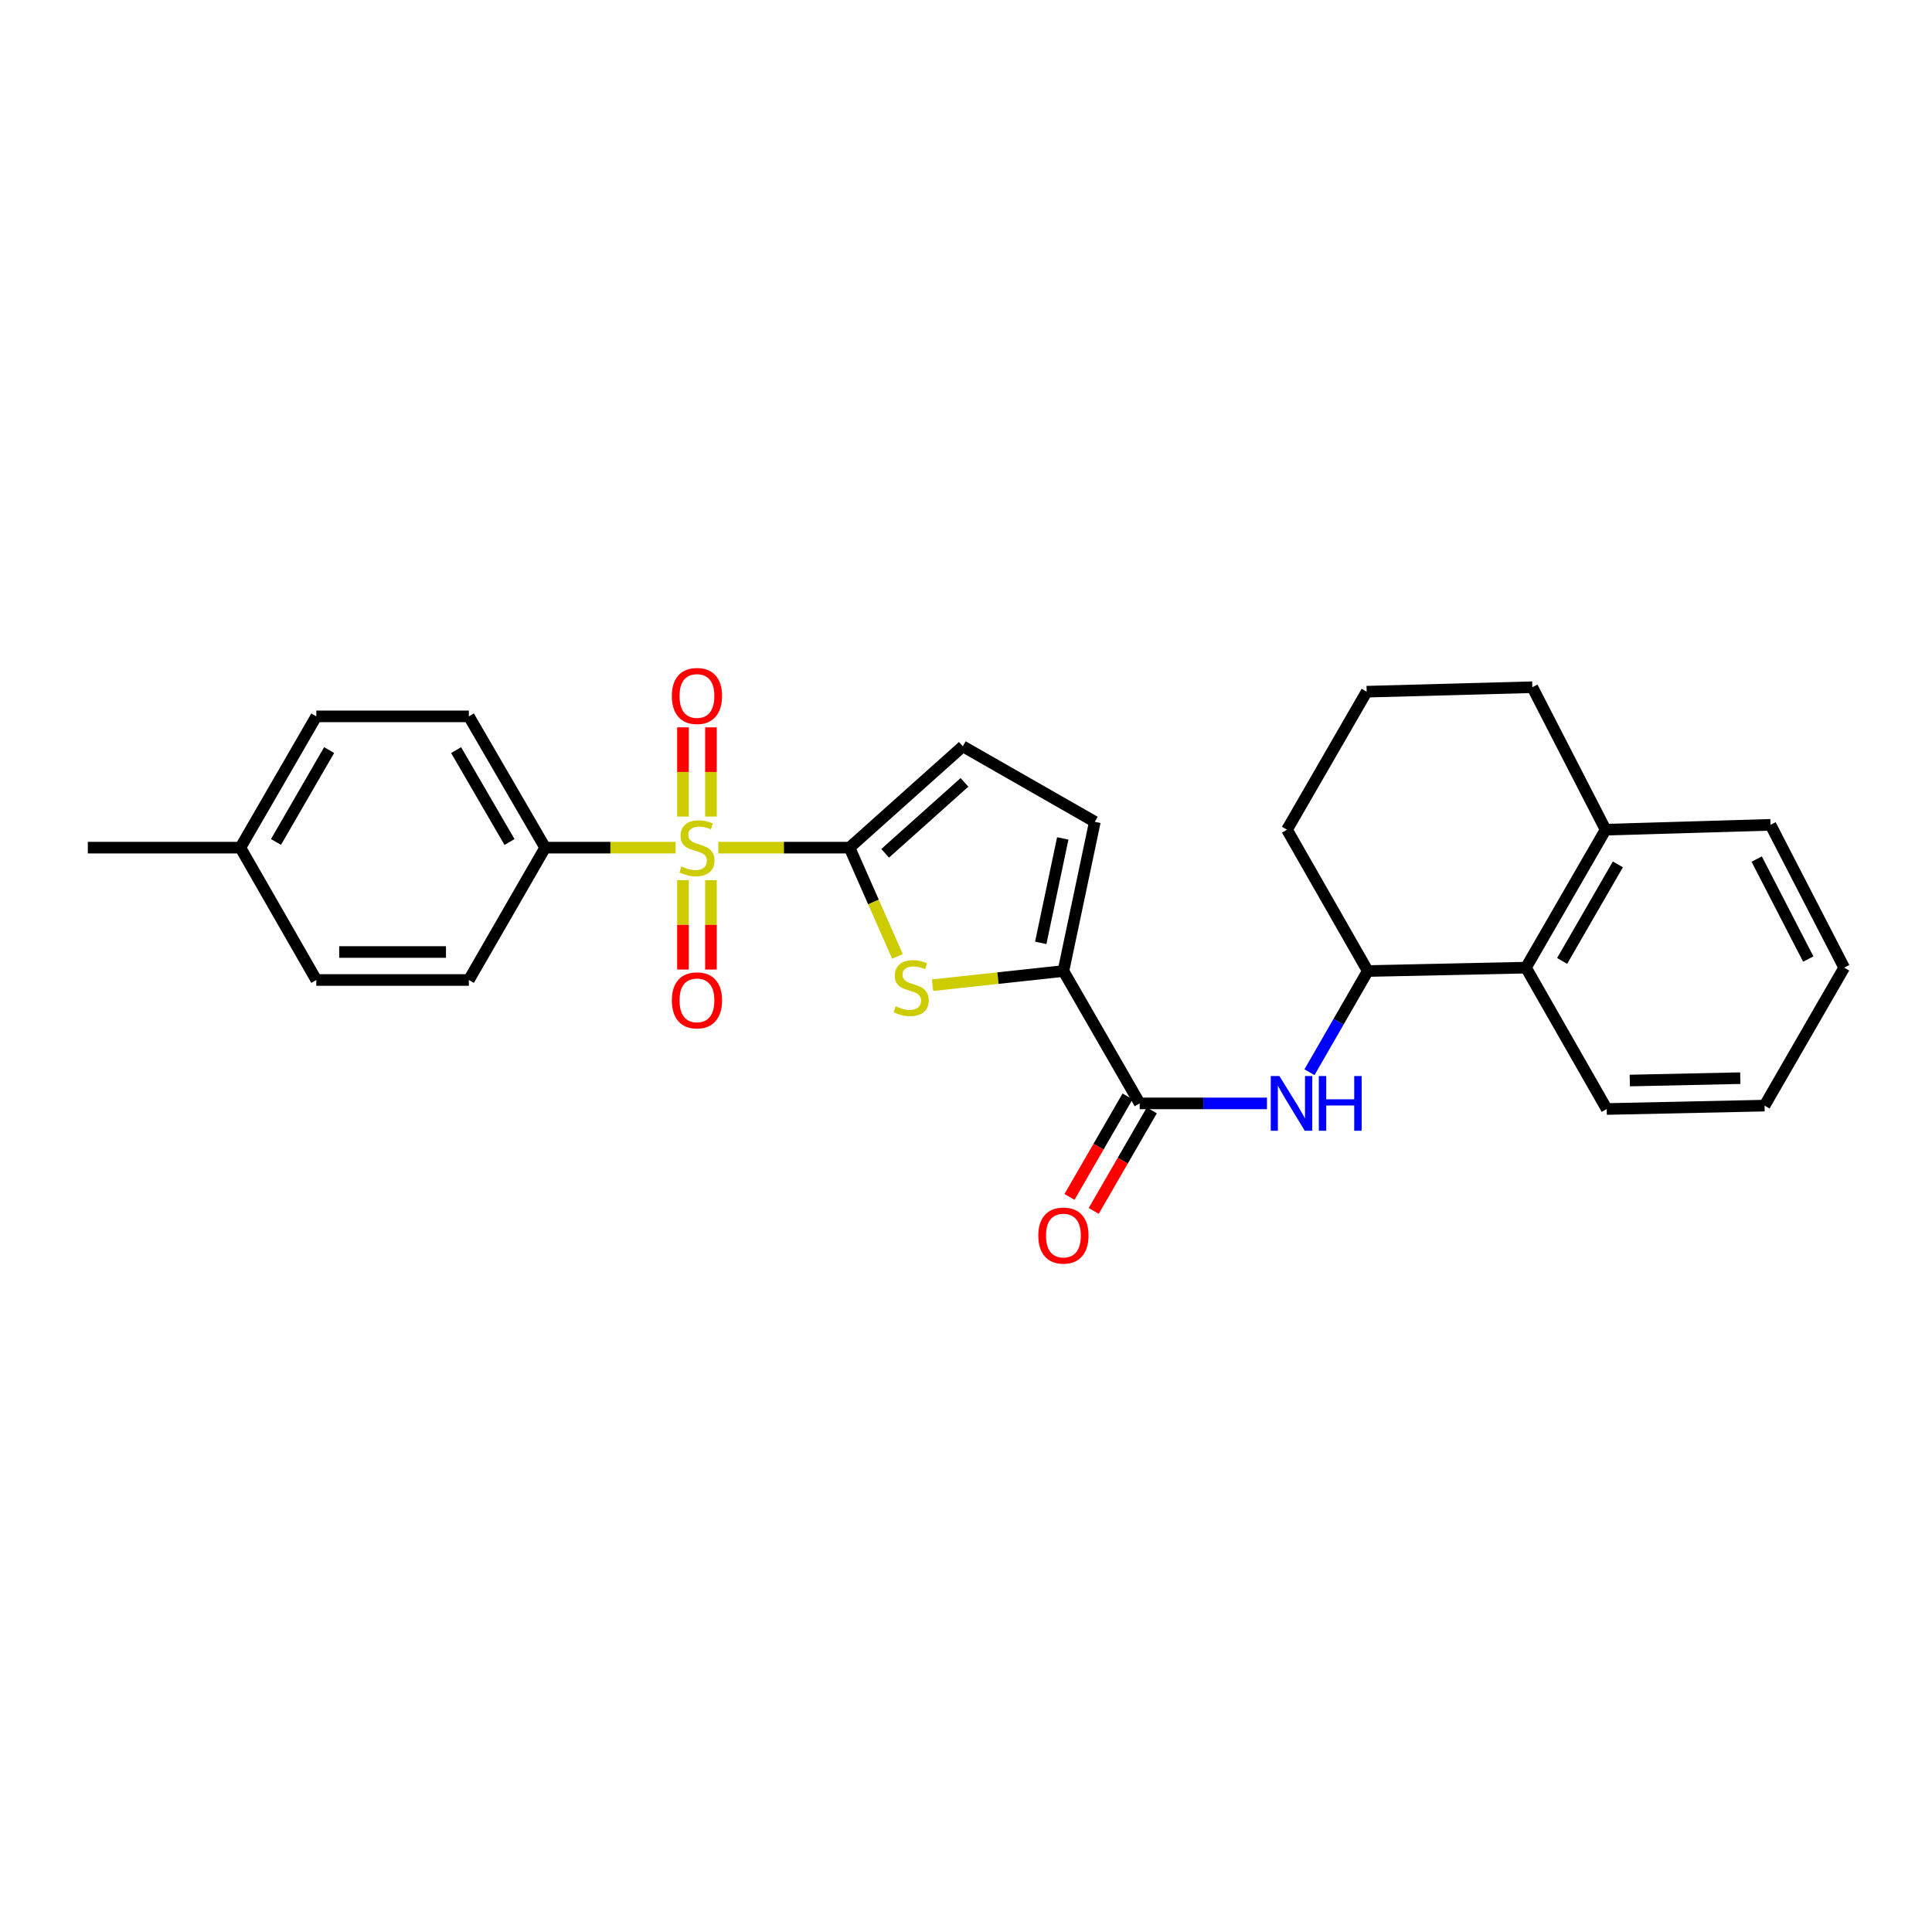 <?xml version='1.0' encoding='iso-8859-1'?>
<svg version='1.1' baseProfile='full'
              xmlns='http://www.w3.org/2000/svg'
                      xmlns:rdkit='http://www.rdkit.org/xml'
                      xmlns:xlink='http://www.w3.org/1999/xlink'
                  xml:space='preserve'
width='1000px' height='1000px' viewBox='0 0 1000 1000'>
<!-- END OF HEADER -->
<rect style='opacity:1.0;fill:#FFFFFF;stroke:none' width='1000' height='1000' x='0' y='0'> </rect>
<path class='bond-0' d='M 371.796,438.74 L 405.75,438.74' style='fill:none;fill-rule:evenodd;stroke:#CCCC00;stroke-width:6px;stroke-linecap:butt;stroke-linejoin:miter;stroke-opacity:1' />
<path class='bond-0' d='M 405.75,438.74 L 439.704,438.74' style='fill:none;fill-rule:evenodd;stroke:#000000;stroke-width:6px;stroke-linecap:butt;stroke-linejoin:miter;stroke-opacity:1' />
<path class='bond-8' d='M 349.697,438.74 L 315.935,438.74' style='fill:none;fill-rule:evenodd;stroke:#CCCC00;stroke-width:6px;stroke-linecap:butt;stroke-linejoin:miter;stroke-opacity:1' />
<path class='bond-8' d='M 315.935,438.74 L 282.173,438.74' style='fill:none;fill-rule:evenodd;stroke:#000000;stroke-width:6px;stroke-linecap:butt;stroke-linejoin:miter;stroke-opacity:1' />
<path class='bond-10' d='M 353.5,455.594 L 353.5,478.712' style='fill:none;fill-rule:evenodd;stroke:#CCCC00;stroke-width:6px;stroke-linecap:butt;stroke-linejoin:miter;stroke-opacity:1' />
<path class='bond-10' d='M 353.5,478.712 L 353.5,501.829' style='fill:none;fill-rule:evenodd;stroke:#FF0000;stroke-width:6px;stroke-linecap:butt;stroke-linejoin:miter;stroke-opacity:1' />
<path class='bond-10' d='M 367.983,455.594 L 367.983,478.712' style='fill:none;fill-rule:evenodd;stroke:#CCCC00;stroke-width:6px;stroke-linecap:butt;stroke-linejoin:miter;stroke-opacity:1' />
<path class='bond-10' d='M 367.983,478.712 L 367.983,501.829' style='fill:none;fill-rule:evenodd;stroke:#FF0000;stroke-width:6px;stroke-linecap:butt;stroke-linejoin:miter;stroke-opacity:1' />
<path class='bond-11' d='M 367.983,422.655 L 367.983,399.566' style='fill:none;fill-rule:evenodd;stroke:#CCCC00;stroke-width:6px;stroke-linecap:butt;stroke-linejoin:miter;stroke-opacity:1' />
<path class='bond-11' d='M 367.983,399.566 L 367.983,376.478' style='fill:none;fill-rule:evenodd;stroke:#FF0000;stroke-width:6px;stroke-linecap:butt;stroke-linejoin:miter;stroke-opacity:1' />
<path class='bond-11' d='M 353.5,422.655 L 353.5,399.566' style='fill:none;fill-rule:evenodd;stroke:#CCCC00;stroke-width:6px;stroke-linecap:butt;stroke-linejoin:miter;stroke-opacity:1' />
<path class='bond-11' d='M 353.5,399.566 L 353.5,376.478' style='fill:none;fill-rule:evenodd;stroke:#FF0000;stroke-width:6px;stroke-linecap:butt;stroke-linejoin:miter;stroke-opacity:1' />
<path class='bond-1' d='M 439.704,438.74 L 452.117,466.881' style='fill:none;fill-rule:evenodd;stroke:#000000;stroke-width:6px;stroke-linecap:butt;stroke-linejoin:miter;stroke-opacity:1' />
<path class='bond-1' d='M 452.117,466.881 L 464.53,495.023' style='fill:none;fill-rule:evenodd;stroke:#CCCC00;stroke-width:6px;stroke-linecap:butt;stroke-linejoin:miter;stroke-opacity:1' />
<path class='bond-5' d='M 439.704,438.74 L 498.351,386.296' style='fill:none;fill-rule:evenodd;stroke:#000000;stroke-width:6px;stroke-linecap:butt;stroke-linejoin:miter;stroke-opacity:1' />
<path class='bond-5' d='M 458.155,441.669 L 499.207,404.959' style='fill:none;fill-rule:evenodd;stroke:#000000;stroke-width:6px;stroke-linecap:butt;stroke-linejoin:miter;stroke-opacity:1' />
<path class='bond-2' d='M 482.691,509.924 L 516.558,506.262' style='fill:none;fill-rule:evenodd;stroke:#CCCC00;stroke-width:6px;stroke-linecap:butt;stroke-linejoin:miter;stroke-opacity:1' />
<path class='bond-2' d='M 516.558,506.262 L 550.424,502.6' style='fill:none;fill-rule:evenodd;stroke:#000000;stroke-width:6px;stroke-linecap:butt;stroke-linejoin:miter;stroke-opacity:1' />
<path class='bond-3' d='M 550.424,502.6 L 589.897,571.119' style='fill:none;fill-rule:evenodd;stroke:#000000;stroke-width:6px;stroke-linecap:butt;stroke-linejoin:miter;stroke-opacity:1' />
<path class='bond-27' d='M 550.424,502.6 L 566.693,425.367' style='fill:none;fill-rule:evenodd;stroke:#000000;stroke-width:6px;stroke-linecap:butt;stroke-linejoin:miter;stroke-opacity:1' />
<path class='bond-27' d='M 538.692,488.03 L 550.081,433.967' style='fill:none;fill-rule:evenodd;stroke:#000000;stroke-width:6px;stroke-linecap:butt;stroke-linejoin:miter;stroke-opacity:1' />
<path class='bond-4' d='M 589.897,571.119 L 622.837,571.119' style='fill:none;fill-rule:evenodd;stroke:#000000;stroke-width:6px;stroke-linecap:butt;stroke-linejoin:miter;stroke-opacity:1' />
<path class='bond-4' d='M 622.837,571.119 L 655.777,571.119' style='fill:none;fill-rule:evenodd;stroke:#0000FF;stroke-width:6px;stroke-linecap:butt;stroke-linejoin:miter;stroke-opacity:1' />
<path class='bond-12' d='M 583.627,567.497 L 568.596,593.513' style='fill:none;fill-rule:evenodd;stroke:#000000;stroke-width:6px;stroke-linecap:butt;stroke-linejoin:miter;stroke-opacity:1' />
<path class='bond-12' d='M 568.596,593.513 L 553.566,619.53' style='fill:none;fill-rule:evenodd;stroke:#FF0000;stroke-width:6px;stroke-linecap:butt;stroke-linejoin:miter;stroke-opacity:1' />
<path class='bond-12' d='M 596.167,574.741 L 581.137,600.758' style='fill:none;fill-rule:evenodd;stroke:#000000;stroke-width:6px;stroke-linecap:butt;stroke-linejoin:miter;stroke-opacity:1' />
<path class='bond-12' d='M 581.137,600.758 L 566.106,626.774' style='fill:none;fill-rule:evenodd;stroke:#FF0000;stroke-width:6px;stroke-linecap:butt;stroke-linejoin:miter;stroke-opacity:1' />
<path class='bond-7' d='M 677.778,554.982 L 692.866,528.791' style='fill:none;fill-rule:evenodd;stroke:#0000FF;stroke-width:6px;stroke-linecap:butt;stroke-linejoin:miter;stroke-opacity:1' />
<path class='bond-7' d='M 692.866,528.791 L 707.955,502.6' style='fill:none;fill-rule:evenodd;stroke:#000000;stroke-width:6px;stroke-linecap:butt;stroke-linejoin:miter;stroke-opacity:1' />
<path class='bond-6' d='M 498.351,386.296 L 566.693,425.367' style='fill:none;fill-rule:evenodd;stroke:#000000;stroke-width:6px;stroke-linecap:butt;stroke-linejoin:miter;stroke-opacity:1' />
<path class='bond-9' d='M 707.955,502.6 L 789.83,500.854' style='fill:none;fill-rule:evenodd;stroke:#000000;stroke-width:6px;stroke-linecap:butt;stroke-linejoin:miter;stroke-opacity:1' />
<path class='bond-19' d='M 707.955,502.6 L 666.148,429.447' style='fill:none;fill-rule:evenodd;stroke:#000000;stroke-width:6px;stroke-linecap:butt;stroke-linejoin:miter;stroke-opacity:1' />
<path class='bond-14' d='M 282.173,438.74 L 242.684,370.792' style='fill:none;fill-rule:evenodd;stroke:#000000;stroke-width:6px;stroke-linecap:butt;stroke-linejoin:miter;stroke-opacity:1' />
<path class='bond-14' d='M 263.728,435.825 L 236.086,388.261' style='fill:none;fill-rule:evenodd;stroke:#000000;stroke-width:6px;stroke-linecap:butt;stroke-linejoin:miter;stroke-opacity:1' />
<path class='bond-15' d='M 282.173,438.74 L 242.684,507.242' style='fill:none;fill-rule:evenodd;stroke:#000000;stroke-width:6px;stroke-linecap:butt;stroke-linejoin:miter;stroke-opacity:1' />
<path class='bond-13' d='M 789.83,500.854 L 831.049,429.447' style='fill:none;fill-rule:evenodd;stroke:#000000;stroke-width:6px;stroke-linecap:butt;stroke-linejoin:miter;stroke-opacity:1' />
<path class='bond-13' d='M 808.555,497.383 L 837.409,447.398' style='fill:none;fill-rule:evenodd;stroke:#000000;stroke-width:6px;stroke-linecap:butt;stroke-linejoin:miter;stroke-opacity:1' />
<path class='bond-21' d='M 789.83,500.854 L 831.636,574.023' style='fill:none;fill-rule:evenodd;stroke:#000000;stroke-width:6px;stroke-linecap:butt;stroke-linejoin:miter;stroke-opacity:1' />
<path class='bond-23' d='M 831.049,429.447 L 916.408,426.928' style='fill:none;fill-rule:evenodd;stroke:#000000;stroke-width:6px;stroke-linecap:butt;stroke-linejoin:miter;stroke-opacity:1' />
<path class='bond-29' d='M 831.049,429.447 L 793.128,355.698' style='fill:none;fill-rule:evenodd;stroke:#000000;stroke-width:6px;stroke-linecap:butt;stroke-linejoin:miter;stroke-opacity:1' />
<path class='bond-16' d='M 242.684,370.792 L 163.721,370.792' style='fill:none;fill-rule:evenodd;stroke:#000000;stroke-width:6px;stroke-linecap:butt;stroke-linejoin:miter;stroke-opacity:1' />
<path class='bond-17' d='M 242.684,507.242 L 163.721,507.242' style='fill:none;fill-rule:evenodd;stroke:#000000;stroke-width:6px;stroke-linecap:butt;stroke-linejoin:miter;stroke-opacity:1' />
<path class='bond-17' d='M 230.839,492.76 L 175.566,492.76' style='fill:none;fill-rule:evenodd;stroke:#000000;stroke-width:6px;stroke-linecap:butt;stroke-linejoin:miter;stroke-opacity:1' />
<path class='bond-28' d='M 163.721,370.792 L 124.417,438.74' style='fill:none;fill-rule:evenodd;stroke:#000000;stroke-width:6px;stroke-linecap:butt;stroke-linejoin:miter;stroke-opacity:1' />
<path class='bond-28' d='M 170.362,388.236 L 142.849,435.799' style='fill:none;fill-rule:evenodd;stroke:#000000;stroke-width:6px;stroke-linecap:butt;stroke-linejoin:miter;stroke-opacity:1' />
<path class='bond-18' d='M 163.721,507.242 L 124.417,438.74' style='fill:none;fill-rule:evenodd;stroke:#000000;stroke-width:6px;stroke-linecap:butt;stroke-linejoin:miter;stroke-opacity:1' />
<path class='bond-24' d='M 124.417,438.74 L 45.455,438.74' style='fill:none;fill-rule:evenodd;stroke:#000000;stroke-width:6px;stroke-linecap:butt;stroke-linejoin:miter;stroke-opacity:1' />
<path class='bond-20' d='M 666.148,429.447 L 707.383,358.015' style='fill:none;fill-rule:evenodd;stroke:#000000;stroke-width:6px;stroke-linecap:butt;stroke-linejoin:miter;stroke-opacity:1' />
<path class='bond-22' d='M 707.383,358.015 L 793.128,355.698' style='fill:none;fill-rule:evenodd;stroke:#000000;stroke-width:6px;stroke-linecap:butt;stroke-linejoin:miter;stroke-opacity:1' />
<path class='bond-25' d='M 831.636,574.023 L 913.326,572.269' style='fill:none;fill-rule:evenodd;stroke:#000000;stroke-width:6px;stroke-linecap:butt;stroke-linejoin:miter;stroke-opacity:1' />
<path class='bond-25' d='M 843.579,559.281 L 900.762,558.053' style='fill:none;fill-rule:evenodd;stroke:#000000;stroke-width:6px;stroke-linecap:butt;stroke-linejoin:miter;stroke-opacity:1' />
<path class='bond-30' d='M 916.408,426.928 L 954.545,500.854' style='fill:none;fill-rule:evenodd;stroke:#000000;stroke-width:6px;stroke-linecap:butt;stroke-linejoin:miter;stroke-opacity:1' />
<path class='bond-30' d='M 909.258,444.657 L 935.954,496.405' style='fill:none;fill-rule:evenodd;stroke:#000000;stroke-width:6px;stroke-linecap:butt;stroke-linejoin:miter;stroke-opacity:1' />
<path class='bond-26' d='M 913.326,572.269 L 954.545,500.854' style='fill:none;fill-rule:evenodd;stroke:#000000;stroke-width:6px;stroke-linecap:butt;stroke-linejoin:miter;stroke-opacity:1' />
<path  class='atom-0' d='M 352.741 448.46
Q 353.061 448.58, 354.381 449.14
Q 355.701 449.7, 357.141 450.06
Q 358.621 450.38, 360.061 450.38
Q 362.741 450.38, 364.301 449.1
Q 365.861 447.78, 365.861 445.5
Q 365.861 443.94, 365.061 442.98
Q 364.301 442.02, 363.101 441.5
Q 361.901 440.98, 359.901 440.38
Q 357.381 439.62, 355.861 438.9
Q 354.381 438.18, 353.301 436.66
Q 352.261 435.14, 352.261 432.58
Q 352.261 429.02, 354.661 426.82
Q 357.101 424.62, 361.901 424.62
Q 365.181 424.62, 368.901 426.18
L 367.981 429.26
Q 364.581 427.86, 362.021 427.86
Q 359.261 427.86, 357.741 429.02
Q 356.221 430.14, 356.261 432.1
Q 356.261 433.62, 357.021 434.54
Q 357.821 435.46, 358.941 435.98
Q 360.101 436.5, 362.021 437.1
Q 364.581 437.9, 366.101 438.7
Q 367.621 439.5, 368.701 441.14
Q 369.821 442.74, 369.821 445.5
Q 369.821 449.42, 367.181 451.54
Q 364.581 453.62, 360.221 453.62
Q 357.701 453.62, 355.781 453.06
Q 353.901 452.54, 351.661 451.62
L 352.741 448.46
' fill='#CCCC00'/>
<path  class='atom-2' d='M 463.63 520.841
Q 463.95 520.961, 465.27 521.521
Q 466.59 522.081, 468.03 522.441
Q 469.51 522.761, 470.95 522.761
Q 473.63 522.761, 475.19 521.481
Q 476.75 520.161, 476.75 517.881
Q 476.75 516.321, 475.95 515.361
Q 475.19 514.401, 473.99 513.881
Q 472.79 513.361, 470.79 512.761
Q 468.27 512.001, 466.75 511.281
Q 465.27 510.561, 464.19 509.041
Q 463.15 507.521, 463.15 504.961
Q 463.15 501.401, 465.55 499.201
Q 467.99 497.001, 472.79 497.001
Q 476.07 497.001, 479.79 498.561
L 478.87 501.641
Q 475.47 500.241, 472.91 500.241
Q 470.15 500.241, 468.63 501.401
Q 467.11 502.521, 467.15 504.481
Q 467.15 506.001, 467.91 506.921
Q 468.71 507.841, 469.83 508.361
Q 470.99 508.881, 472.91 509.481
Q 475.47 510.281, 476.99 511.081
Q 478.51 511.881, 479.59 513.521
Q 480.71 515.121, 480.71 517.881
Q 480.71 521.801, 478.07 523.921
Q 475.47 526.001, 471.11 526.001
Q 468.59 526.001, 466.67 525.441
Q 464.79 524.921, 462.55 524.001
L 463.63 520.841
' fill='#CCCC00'/>
<path  class='atom-5' d='M 662.221 556.959
L 671.501 571.959
Q 672.421 573.439, 673.901 576.119
Q 675.381 578.799, 675.461 578.959
L 675.461 556.959
L 679.221 556.959
L 679.221 585.279
L 675.341 585.279
L 665.381 568.879
Q 664.221 566.959, 662.981 564.759
Q 661.781 562.559, 661.421 561.879
L 661.421 585.279
L 657.741 585.279
L 657.741 556.959
L 662.221 556.959
' fill='#0000FF'/>
<path  class='atom-5' d='M 682.621 556.959
L 686.461 556.959
L 686.461 568.999
L 700.941 568.999
L 700.941 556.959
L 704.781 556.959
L 704.781 585.279
L 700.941 585.279
L 700.941 572.199
L 686.461 572.199
L 686.461 585.279
L 682.621 585.279
L 682.621 556.959
' fill='#0000FF'/>
<path  class='atom-11' d='M 347.741 517.782
Q 347.741 510.982, 351.101 507.182
Q 354.461 503.382, 360.741 503.382
Q 367.021 503.382, 370.381 507.182
Q 373.741 510.982, 373.741 517.782
Q 373.741 524.662, 370.341 528.582
Q 366.941 532.462, 360.741 532.462
Q 354.501 532.462, 351.101 528.582
Q 347.741 524.702, 347.741 517.782
M 360.741 529.262
Q 365.061 529.262, 367.381 526.382
Q 369.741 523.462, 369.741 517.782
Q 369.741 512.222, 367.381 509.422
Q 365.061 506.582, 360.741 506.582
Q 356.421 506.582, 354.061 509.382
Q 351.741 512.182, 351.741 517.782
Q 351.741 523.502, 354.061 526.382
Q 356.421 529.262, 360.741 529.262
' fill='#FF0000'/>
<path  class='atom-12' d='M 347.741 360.235
Q 347.741 353.435, 351.101 349.635
Q 354.461 345.835, 360.741 345.835
Q 367.021 345.835, 370.381 349.635
Q 373.741 353.435, 373.741 360.235
Q 373.741 367.115, 370.341 371.035
Q 366.941 374.915, 360.741 374.915
Q 354.501 374.915, 351.101 371.035
Q 347.741 367.155, 347.741 360.235
M 360.741 371.715
Q 365.061 371.715, 367.381 368.835
Q 369.741 365.915, 369.741 360.235
Q 369.741 354.675, 367.381 351.875
Q 365.061 349.035, 360.741 349.035
Q 356.421 349.035, 354.061 351.835
Q 351.741 354.635, 351.741 360.235
Q 351.741 365.955, 354.061 368.835
Q 356.421 371.715, 360.741 371.715
' fill='#FF0000'/>
<path  class='atom-13' d='M 537.424 639.525
Q 537.424 632.725, 540.784 628.925
Q 544.144 625.125, 550.424 625.125
Q 556.704 625.125, 560.064 628.925
Q 563.424 632.725, 563.424 639.525
Q 563.424 646.405, 560.024 650.325
Q 556.624 654.205, 550.424 654.205
Q 544.184 654.205, 540.784 650.325
Q 537.424 646.445, 537.424 639.525
M 550.424 651.005
Q 554.744 651.005, 557.064 648.125
Q 559.424 645.205, 559.424 639.525
Q 559.424 633.965, 557.064 631.165
Q 554.744 628.325, 550.424 628.325
Q 546.104 628.325, 543.744 631.125
Q 541.424 633.925, 541.424 639.525
Q 541.424 645.245, 543.744 648.125
Q 546.104 651.005, 550.424 651.005
' fill='#FF0000'/>
</svg>
